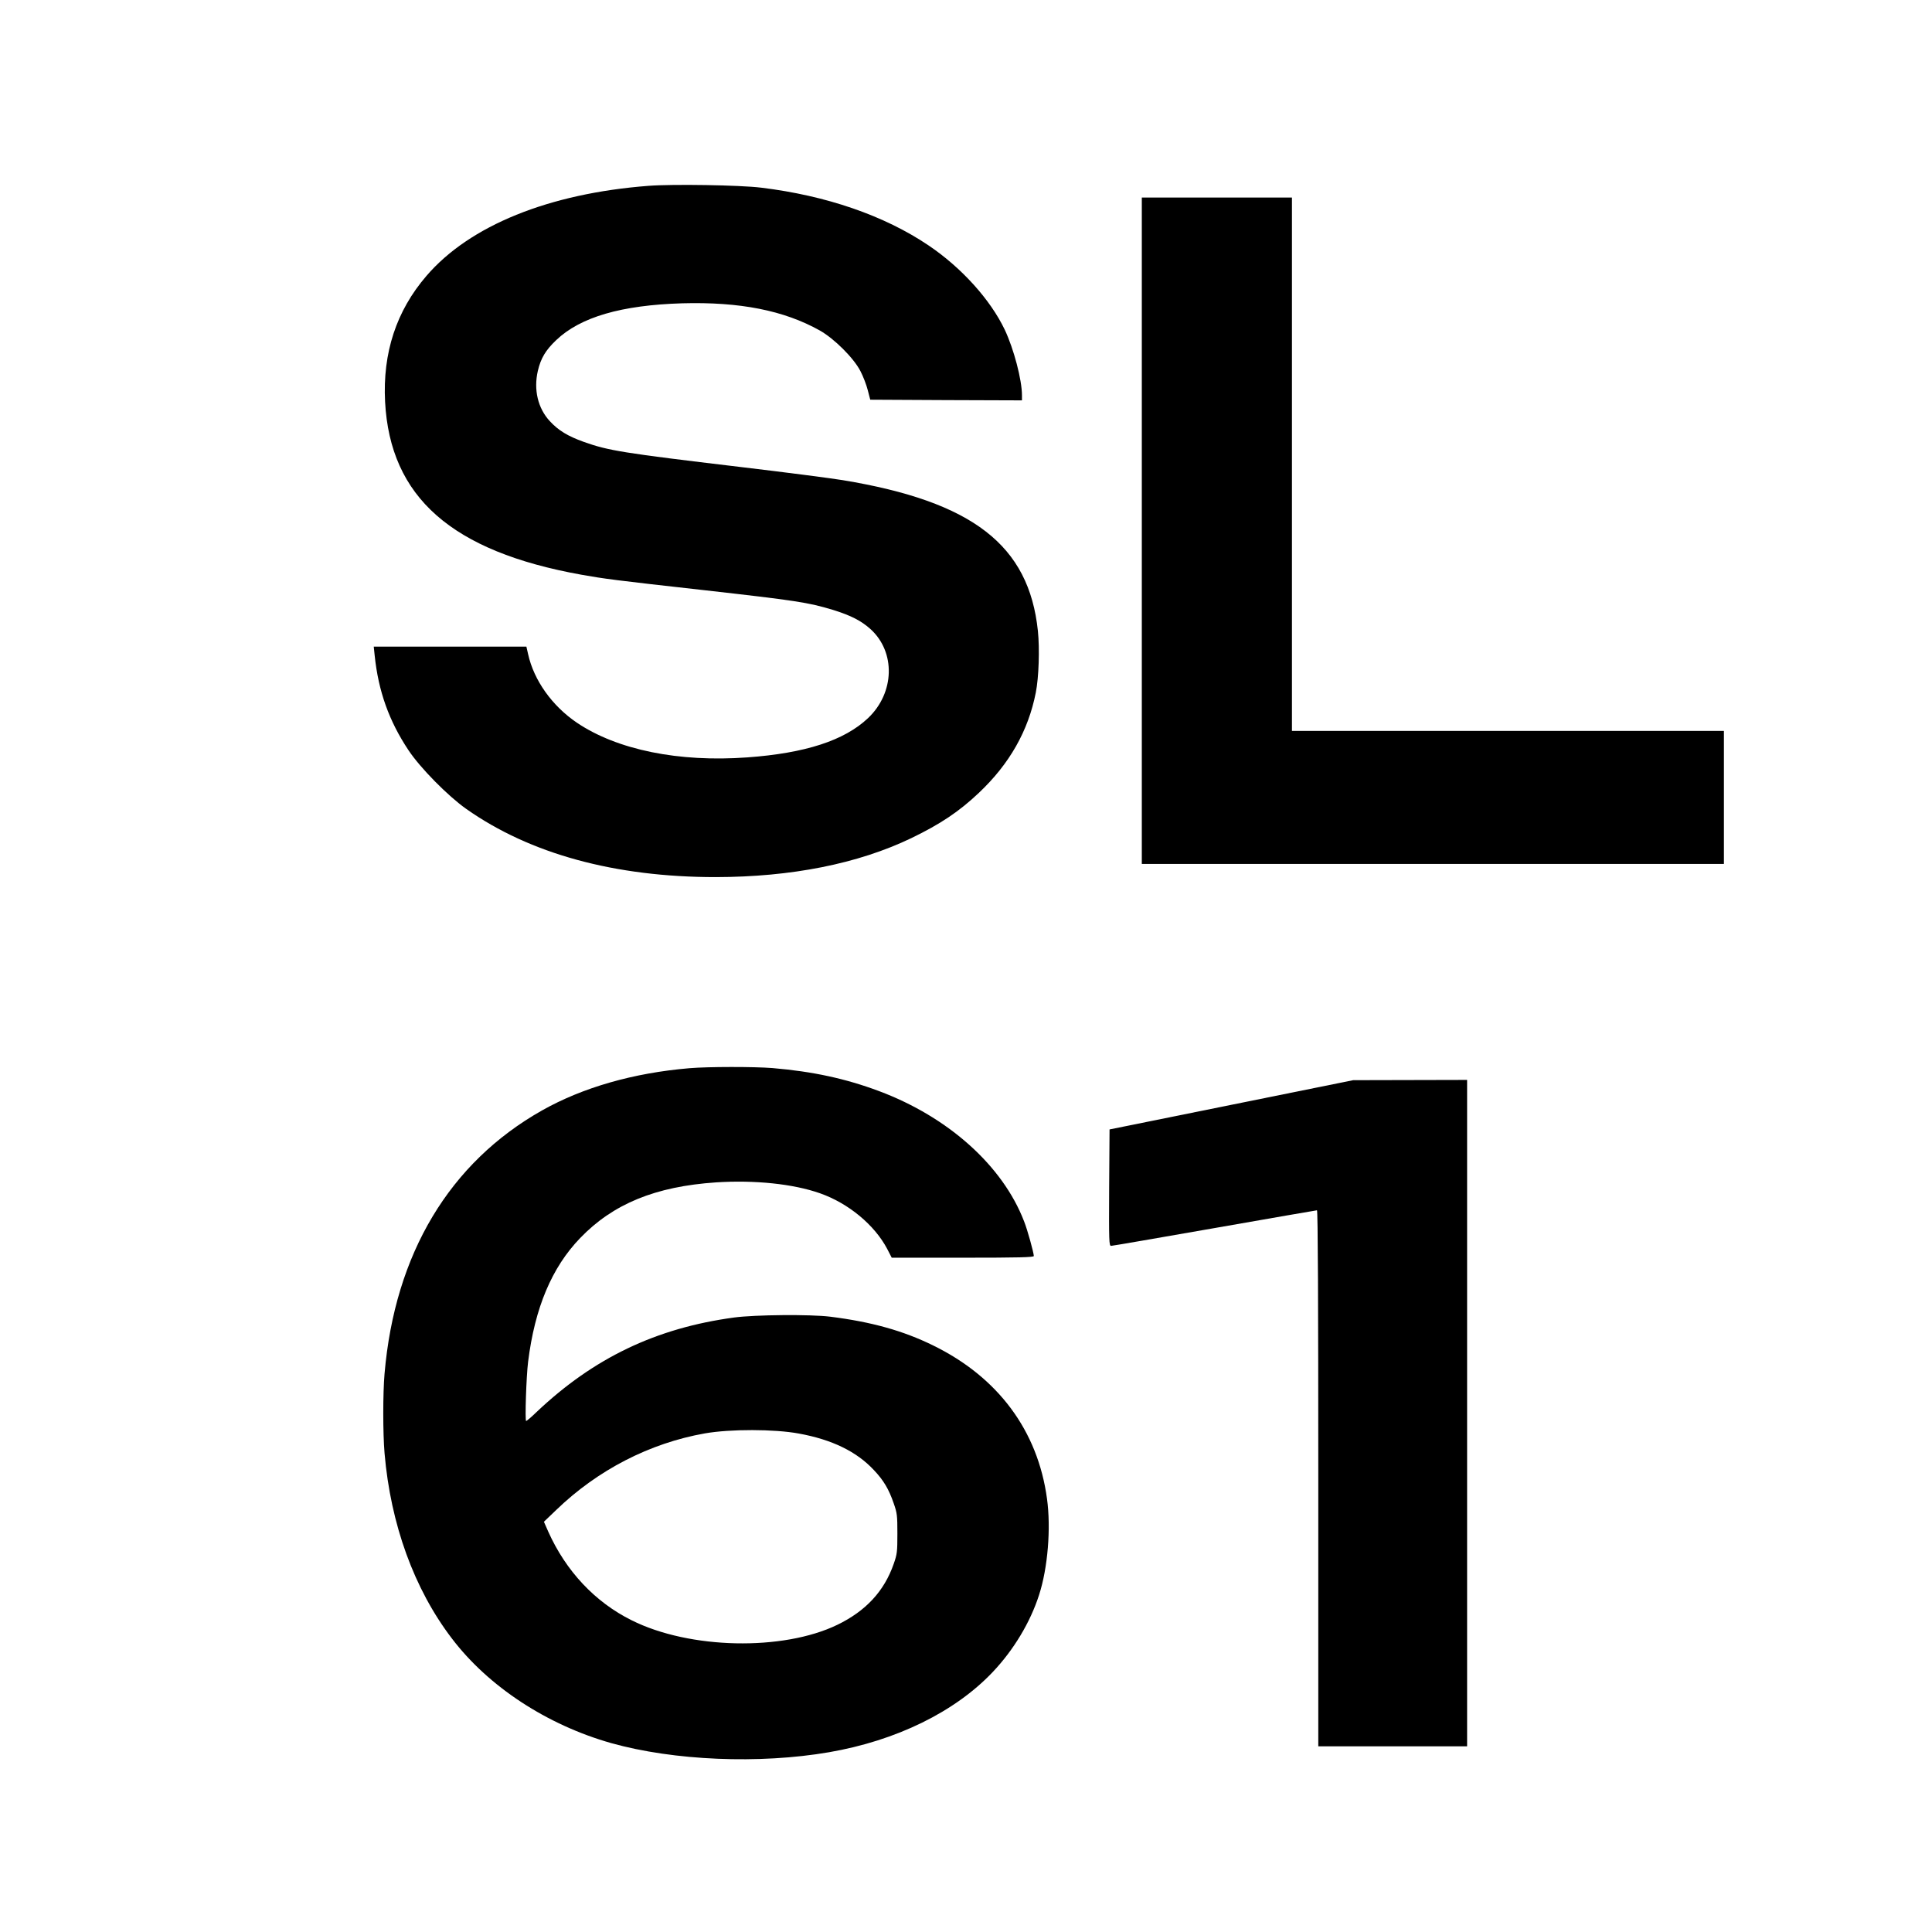 <?xml version="1.0" encoding="UTF-8" standalone="no"?> <svg xmlns="http://www.w3.org/2000/svg" version="1.0" width="1467pt" height="1467pt" viewBox="0 0 1467 1467" preserveAspectRatio="xMidYMid meet"><g transform="translate(0,1467) scale(0.1,-0.1)" fill="#000000" stroke="none"><path d="M4925 13259 c-758 -58 -1359 -302 -1687 -684 -229 -266 -333 -584 -314 -955 38 -725 505 -1137 1491 -1314 174 -31 248 -41 920 -116 710 -80 801 -94 990 -151 135 -42 214 -82 285 -146 192 -174 184 -484 -19 -676 -180 -170 -476 -266 -916 -298 -521 -38 -988 57 -1294 263 -189 128 -327 322 -371 521 l-13 57 -580 0 -579 0 7 -67 c28 -271 109 -498 257 -720 89 -134 299 -347 438 -445 485 -342 1130 -518 1895 -518 574 1 1079 101 1485 296 221 107 362 201 513 344 233 220 375 471 432 761 23 115 30 332 16 468 -68 652 -495 982 -1481 1145 -85 14 -438 60 -785 101 -889 106 -995 123 -1183 190 -122 44 -191 86 -257 157 -91 98 -124 239 -91 382 23 97 59 157 140 234 184 175 495 265 956 279 438 12 773 -54 1046 -207 109 -62 256 -208 307 -307 21 -40 46 -105 56 -145 l19 -73 576 -3 576 -2 0 38 c0 118 -62 353 -131 499 -109 228 -328 471 -579 640 -335 226 -776 378 -1270 438 -161 20 -674 28 -855 14z"></path><path d="M8670 10640 l0 -2530 2210 0 2210 0 0 505 0 505 -1640 0 -1640 0 0 2025 0 2025 -570 0 -570 0 0 -2530z"></path><path d="M5235 6559 c-425 -36 -809 -146 -1118 -320 -704 -397 -1119 -1090 -1197 -1999 -13 -149 -13 -452 0 -605 46 -538 224 -1030 511 -1406 278 -366 723 -657 1211 -795 475 -133 1124 -160 1653 -69 510 88 956 306 1243 609 159 168 285 377 352 586 66 204 91 505 60 730 -70 517 -372 923 -865 1164 -228 112 -469 179 -780 218 -153 19 -572 15 -730 -6 -593 -80 -1067 -307 -1501 -718 -39 -38 -75 -68 -79 -68 -10 0 1 339 15 450 51 410 180 716 395 939 250 260 572 392 1032 423 292 19 586 -11 790 -83 216 -76 413 -240 509 -421 l35 -68 540 0 c425 0 539 3 539 13 -1 26 -48 198 -74 263 -162 422 -575 792 -1101 989 -254 95 -503 149 -810 175 -140 11 -486 11 -630 -1z m830 -2774 c253 -46 440 -137 571 -278 73 -77 113 -144 150 -252 26 -74 28 -92 28 -230 0 -138 -2 -156 -28 -230 -72 -207 -211 -357 -427 -462 -414 -201 -1124 -186 -1563 34 -278 138 -499 374 -633 673 l-33 75 94 90 c315 304 710 507 1128 581 194 34 529 33 713 -1z"></path><path d="M9350 6281 l-925 -187 -3 -442 c-2 -412 -1 -442 15 -442 9 0 363 61 785 135 423 74 773 135 778 135 7 0 10 -711 10 -2035 l0 -2035 565 0 565 0 0 2530 0 2530 -432 -1 -433 -1 -925 -187z"></path></g></svg> 